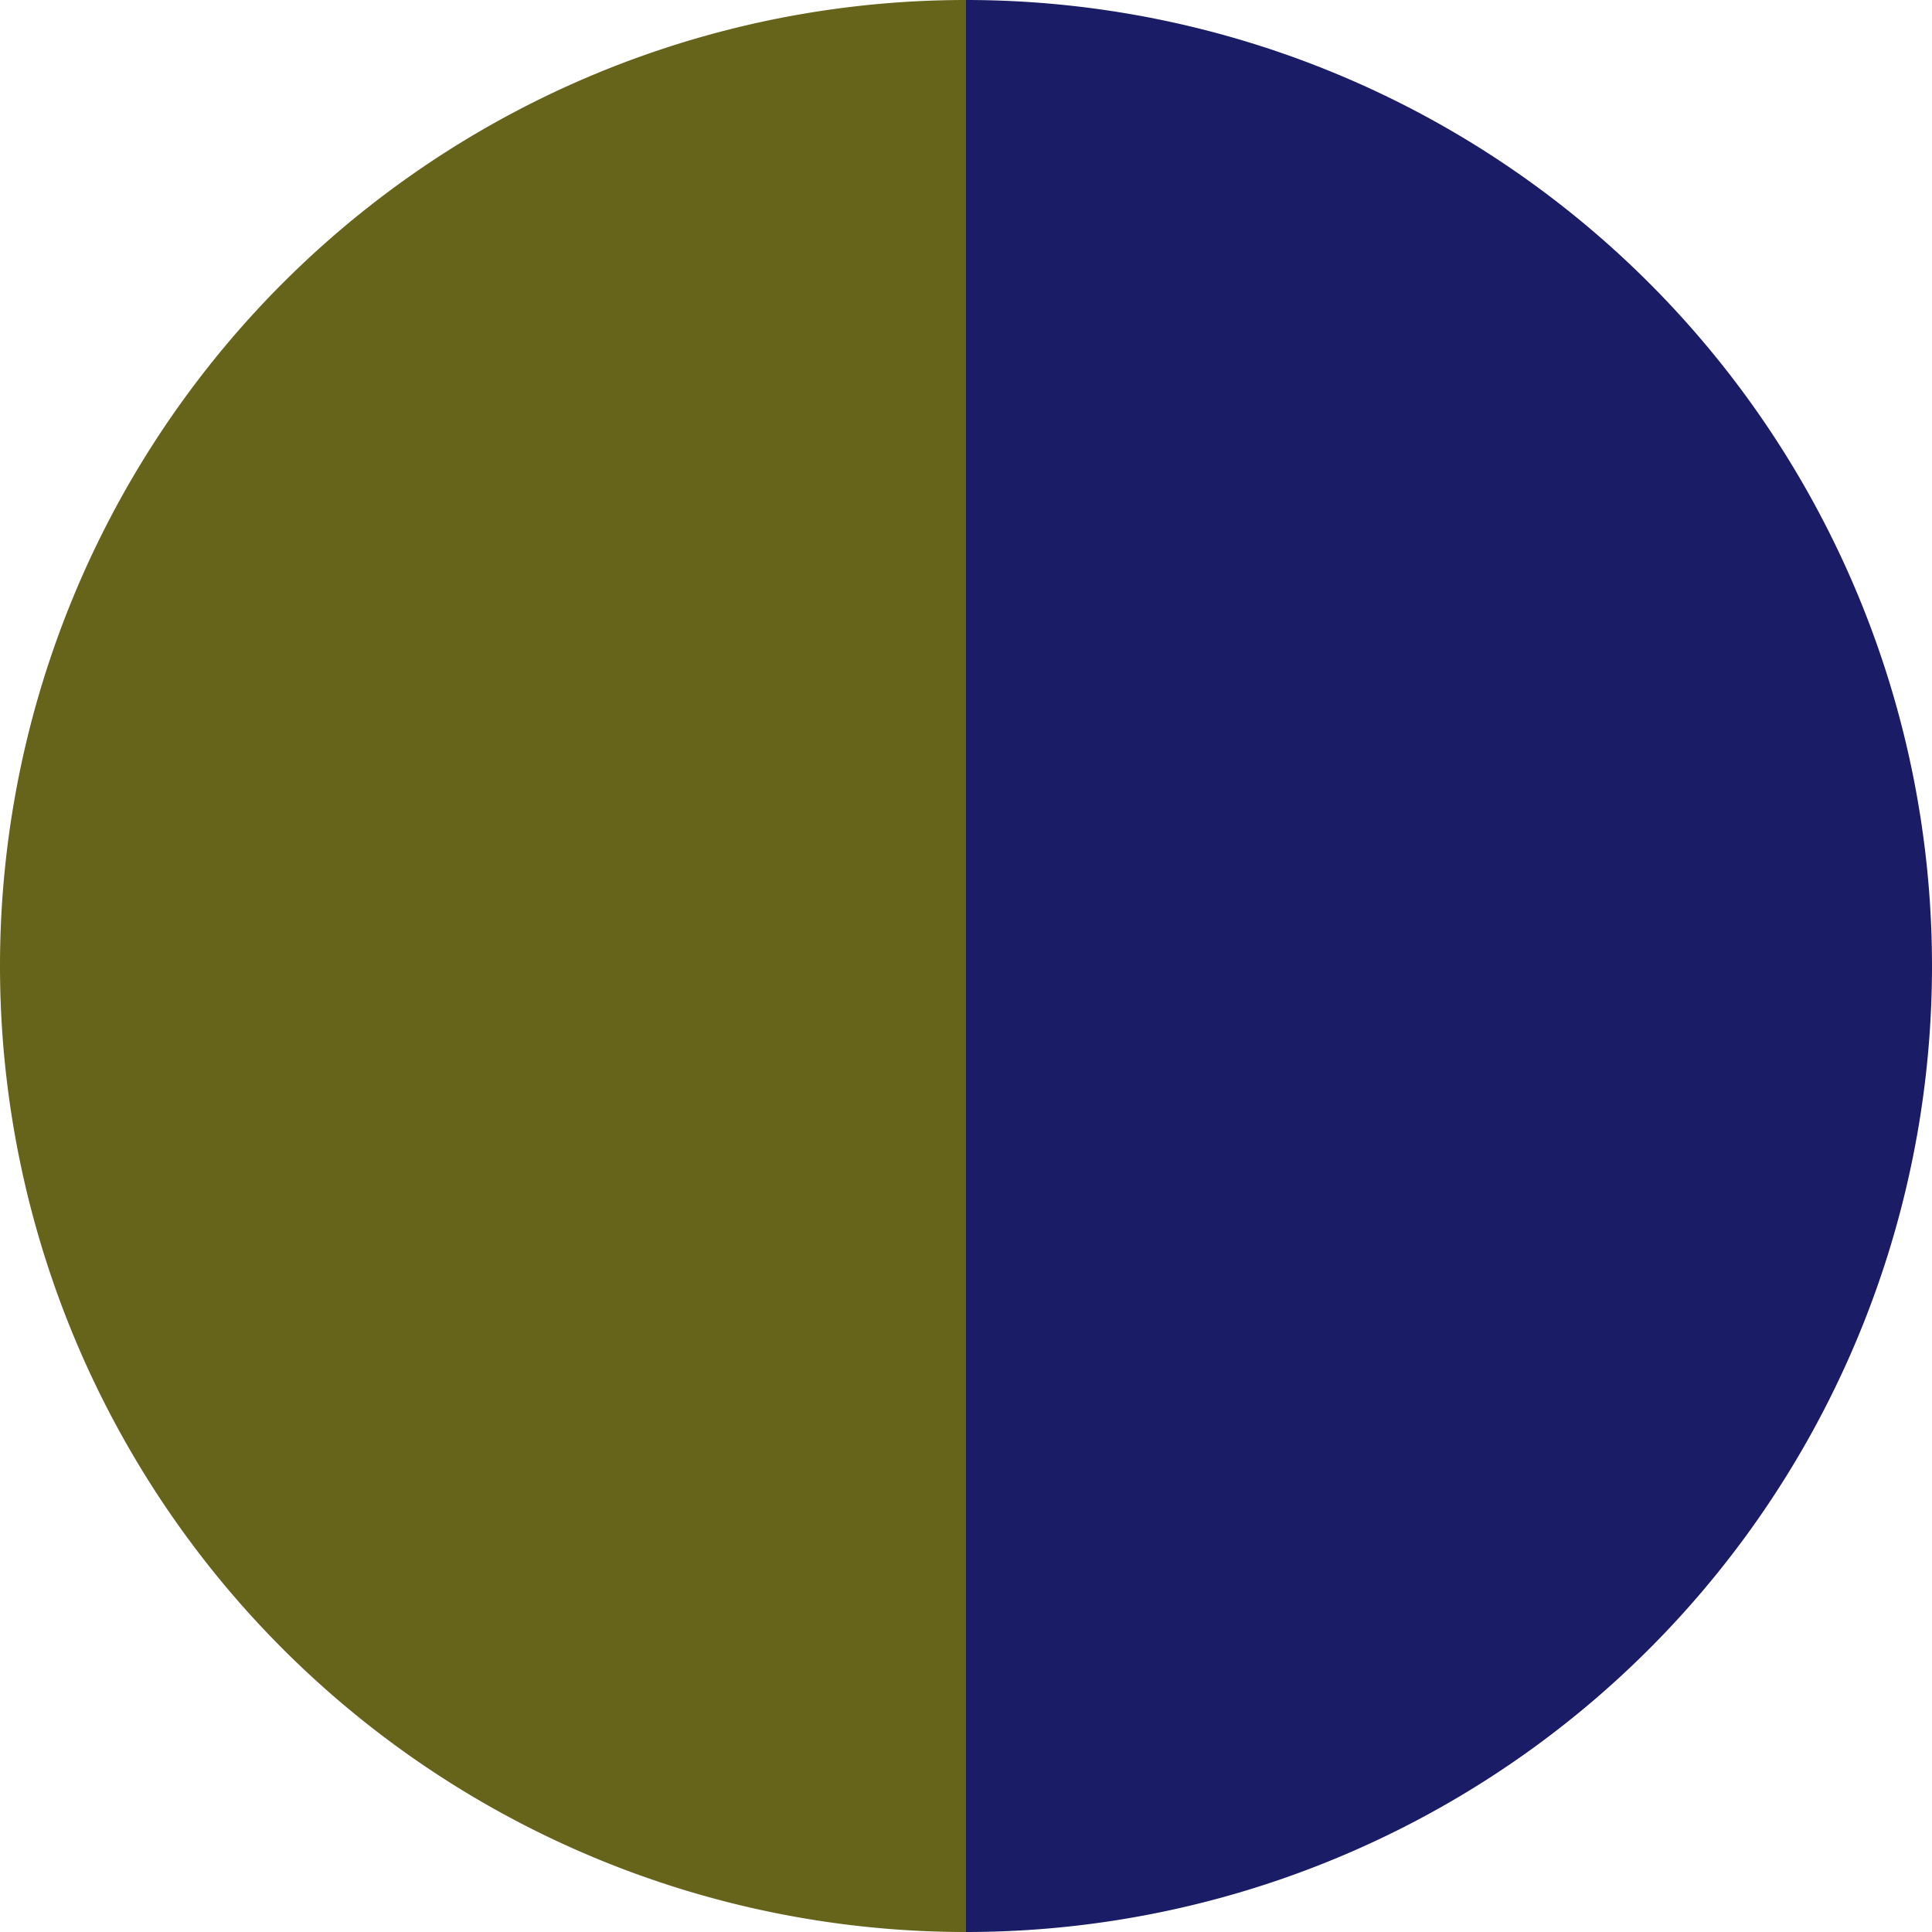 <?xml version="1.0" standalone="no"?>
<svg width="500" height="500" viewBox="-1 -1 2 2" xmlns="http://www.w3.org/2000/svg">
        <path d="M 0 -1 
             A 1,1 0 0,1 0 1             L 0,0
             z" fill="#1a1c66" />
            <path d="M 0 1 
             A 1,1 0 0,1 -0 -1             L 0,0
             z" fill="#66631a" />
    </svg>

